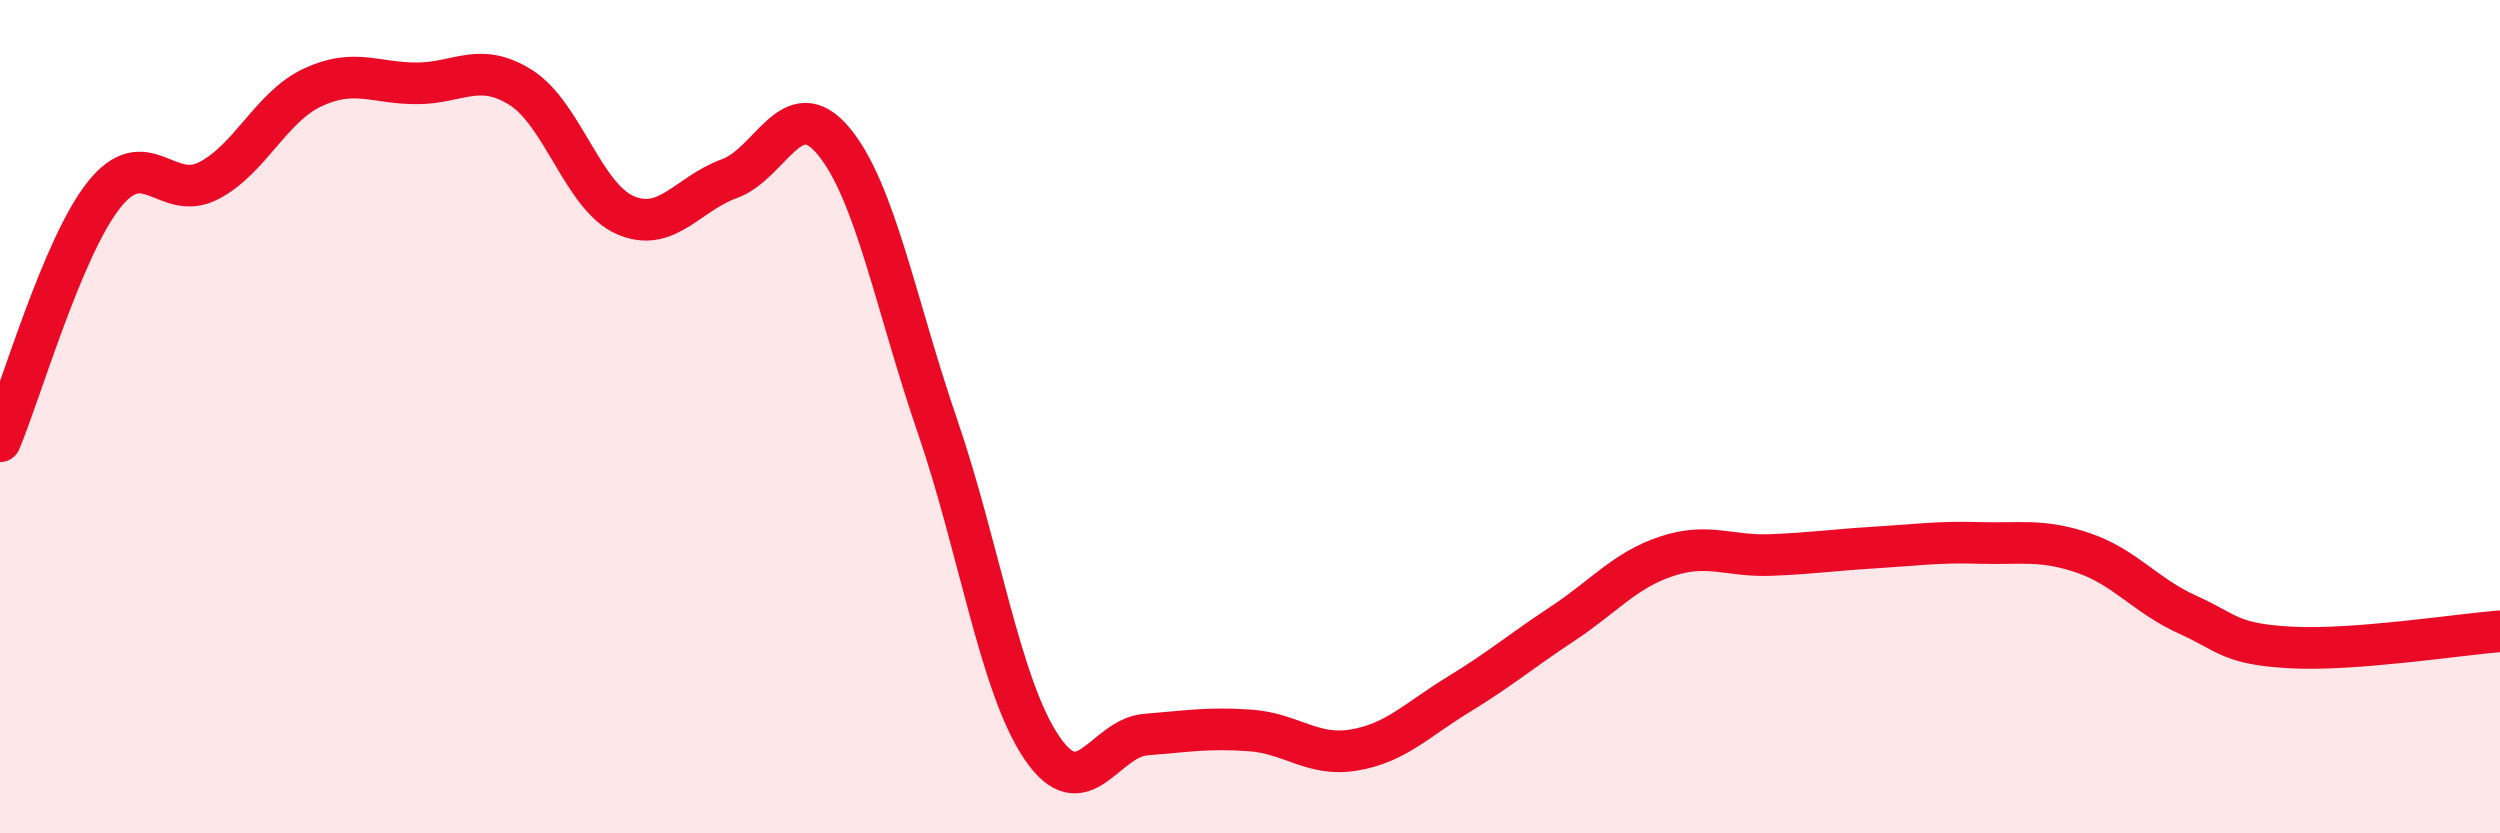 
    <svg width="60" height="20" viewBox="0 0 60 20" xmlns="http://www.w3.org/2000/svg">
      <path
        d="M 0,10.59 C 0.5,9.41 1.5,5.92 2.5,4.67 C 3.5,3.42 4,4.85 5,4.34 C 6,3.83 6.5,2.57 7.5,2.1 C 8.5,1.63 9,2 10,2 C 11,2 11.5,1.47 12.5,2.1 C 13.5,2.73 14,4.72 15,5.16 C 16,5.6 16.5,4.65 17.5,4.29 C 18.5,3.93 19,2.19 20,3.38 C 21,4.57 21.5,7.32 22.5,10.23 C 23.5,13.14 24,16.46 25,17.94 C 26,19.42 26.5,17.71 27.5,17.63 C 28.5,17.55 29,17.46 30,17.53 C 31,17.6 31.5,18.17 32.5,18 C 33.5,17.83 34,17.28 35,16.67 C 36,16.06 36.5,15.63 37.5,14.97 C 38.5,14.31 39,13.68 40,13.35 C 41,13.02 41.5,13.36 42.5,13.32 C 43.5,13.28 44,13.2 45,13.14 C 46,13.08 46.5,13 47.5,13.03 C 48.5,13.06 49,12.93 50,13.27 C 51,13.61 51.5,14.3 52.5,14.75 C 53.5,15.2 53.5,15.46 55,15.54 C 56.5,15.62 59,15.23 60,15.15L60 20L0 20Z"
        fill="#EB0A25"
        opacity="0.1"
        stroke-linecap="round"
        stroke-linejoin="round"
      />
      <path
        d="M 0,10.59 C 0.5,9.41 1.5,5.92 2.5,4.67 C 3.5,3.42 4,4.85 5,4.34 C 6,3.83 6.5,2.57 7.5,2.1 C 8.5,1.63 9,2 10,2 C 11,2 11.5,1.47 12.5,2.1 C 13.5,2.73 14,4.72 15,5.16 C 16,5.6 16.5,4.65 17.5,4.29 C 18.5,3.93 19,2.19 20,3.38 C 21,4.57 21.5,7.32 22.5,10.23 C 23.5,13.14 24,16.46 25,17.94 C 26,19.42 26.5,17.71 27.5,17.63 C 28.5,17.55 29,17.46 30,17.53 C 31,17.6 31.5,18.17 32.5,18 C 33.5,17.83 34,17.28 35,16.67 C 36,16.06 36.5,15.63 37.5,14.97 C 38.5,14.31 39,13.68 40,13.35 C 41,13.02 41.5,13.36 42.5,13.32 C 43.5,13.28 44,13.2 45,13.14 C 46,13.08 46.5,13 47.5,13.03 C 48.5,13.06 49,12.93 50,13.27 C 51,13.61 51.5,14.3 52.5,14.75 C 53.5,15.2 53.5,15.46 55,15.54 C 56.5,15.62 59,15.23 60,15.15"
        stroke="#EB0A25"
        stroke-width="1"
        fill="none"
        stroke-linecap="round"
        stroke-linejoin="round"
      />
    </svg>
  